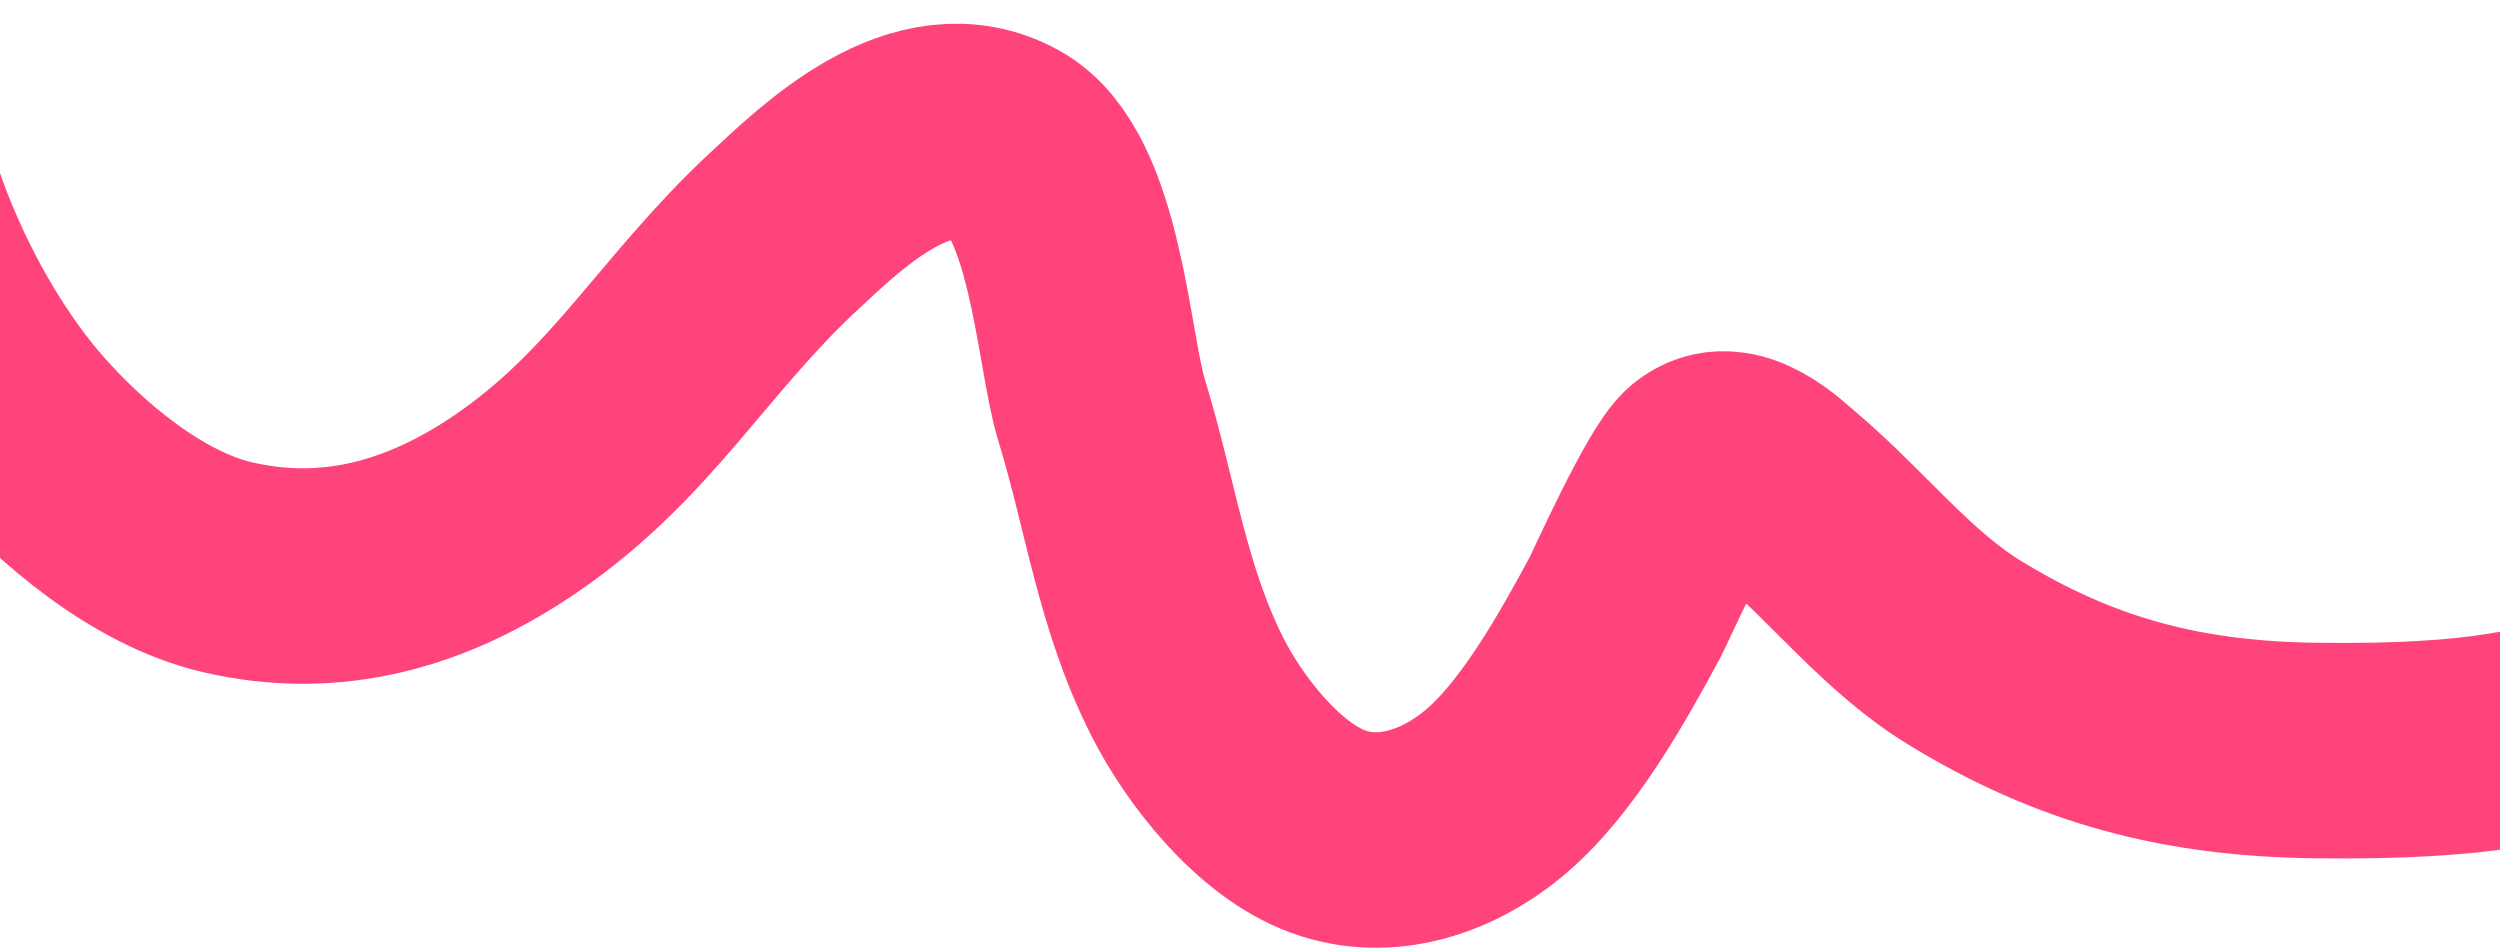 <?xml version="1.0" encoding="UTF-8"?> <svg xmlns="http://www.w3.org/2000/svg" width="1160" height="440" viewBox="0 0 1160 440" fill="none"><g clip-path="url(#clip0_101_13)"><path d="M-48 94.55C-35.91 130.04 -15.556 168.279 8.746 196.524C32.338 223.943 68.71 254.521 105.13 263.095C153.992 274.598 198.49 261.624 239.289 233.79C292.992 197.152 316.815 150.963 363.622 107.424C386.233 86.391 427.933 45.541 467.121 67.108C499.125 84.722 502.612 162.567 511.012 189.869C524.745 234.509 529.797 277.101 551.158 319.115C563.56 343.509 588.534 375.728 616.204 385.856C643.213 395.742 671.777 385.712 692.769 368.408C718 347.611 739.056 309.525 754.089 281.68C756.101 277.953 779.997 224.483 789.323 216.803C803.678 204.981 822.11 223.686 830.146 230.523C857.1 253.457 880.832 283.988 911.285 302.684C963.273 334.601 1012.72 347.46 1074.58 348.251C1230.08 350.237 1192.68 314.701 1356.09 300.361" stroke="#FF447C" stroke-width="100" stroke-linecap="round"></path></g><defs><clipPath id="clip0_101_13"><rect width="1160" height="440" fill="white"></rect></clipPath></defs></svg> 